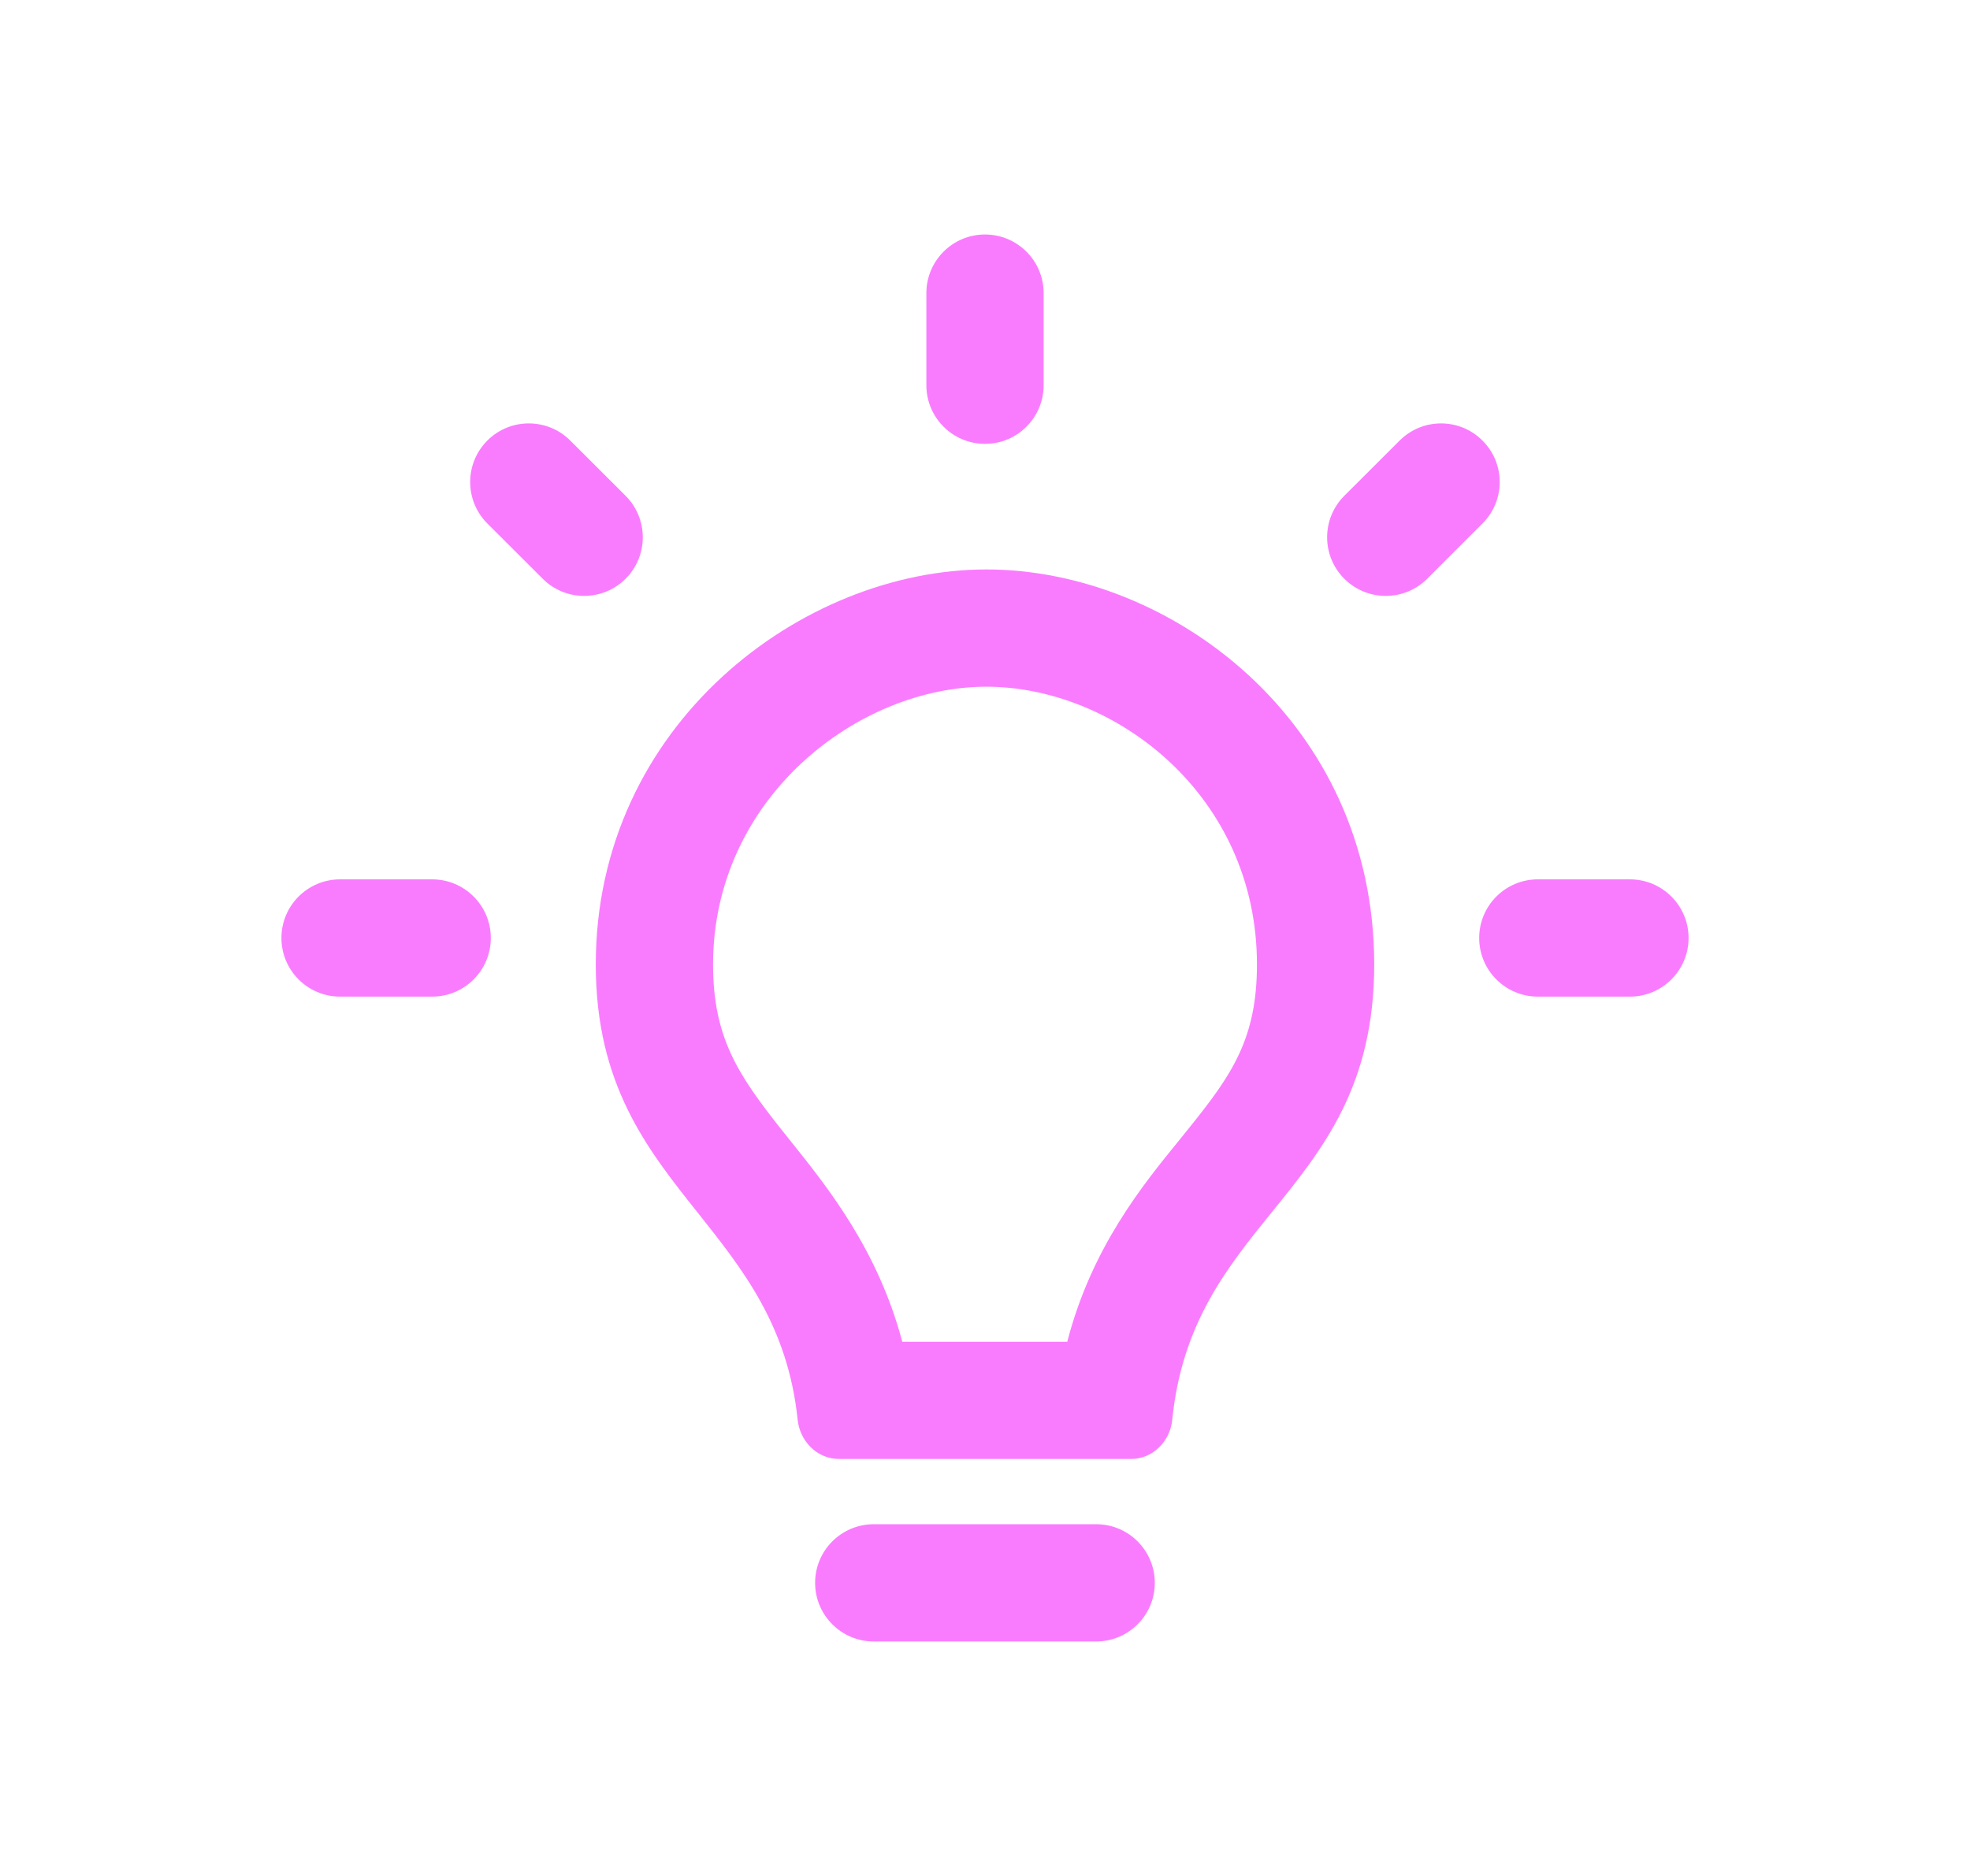 <svg width="21" height="20" viewBox="0 0 21 20" fill="none" xmlns="http://www.w3.org/2000/svg">
<path d="M11.125 3.125C11.125 2.78 10.845 2.5 10.5 2.5C10.155 2.5 9.875 2.78 9.875 3.125V4.107C9.875 4.452 10.155 4.732 10.5 4.732C10.845 4.732 11.125 4.452 11.125 4.107V3.125Z" fill="#FA7CFE"/>
<path fill-rule="evenodd" clip-rule="evenodd" d="M6.351 10.282C6.351 7.726 8.55 6.071 10.514 6.071C12.479 6.071 14.649 7.695 14.649 10.282C14.649 11.575 14.105 12.247 13.562 12.918C13.08 13.513 12.599 14.109 12.496 15.137C12.473 15.366 12.289 15.554 12.059 15.554H8.941C8.711 15.554 8.527 15.366 8.503 15.137C8.399 14.137 7.921 13.537 7.443 12.935C6.898 12.251 6.351 11.564 6.351 10.282ZM10.514 7.321C9.143 7.321 7.601 8.51 7.601 10.282C7.601 11.059 7.868 11.459 8.324 12.035C8.359 12.08 8.396 12.125 8.434 12.173C8.825 12.661 9.358 13.326 9.618 14.304H11.377C11.637 13.302 12.178 12.637 12.576 12.149C12.612 12.105 12.647 12.062 12.68 12.02C13.132 11.458 13.399 11.072 13.399 10.282C13.399 8.475 11.881 7.321 10.514 7.321Z" fill="#FA7CFE"/>
<path d="M8.689 16.875C8.689 16.53 8.969 16.25 9.314 16.25H11.685C12.03 16.25 12.31 16.53 12.31 16.875C12.31 17.22 12.03 17.5 11.685 17.5H9.314C8.969 17.5 8.689 17.22 8.689 16.875Z" fill="#FA7CFE"/>
<path d="M18 10C18 10.345 17.72 10.625 17.375 10.625H16.393C16.048 10.625 15.768 10.345 15.768 10C15.768 9.655 16.048 9.375 16.393 9.375H17.375C17.72 9.375 18 9.655 18 10Z" fill="#FA7CFE"/>
<path d="M4.607 10.625C4.952 10.625 5.232 10.345 5.232 10C5.232 9.655 4.952 9.375 4.607 9.375H3.625C3.28 9.375 3 9.655 3 10C3 10.345 3.28 10.625 3.625 10.625H4.607Z" fill="#FA7CFE"/>
<path d="M15.803 4.697C16.048 4.941 16.048 5.337 15.803 5.581L15.214 6.17C14.97 6.414 14.574 6.414 14.33 6.17C14.086 5.926 14.086 5.53 14.33 5.286L14.92 4.697C15.164 4.453 15.559 4.453 15.803 4.697Z" fill="#FA7CFE"/>
<path d="M5.785 6.17C6.029 6.414 6.424 6.414 6.669 6.17C6.913 5.926 6.913 5.53 6.669 5.286L6.079 4.697C5.835 4.453 5.439 4.453 5.195 4.697C4.951 4.941 4.951 5.337 5.195 5.581L5.785 6.17Z" fill="#FA7CFE"/>
</svg>
